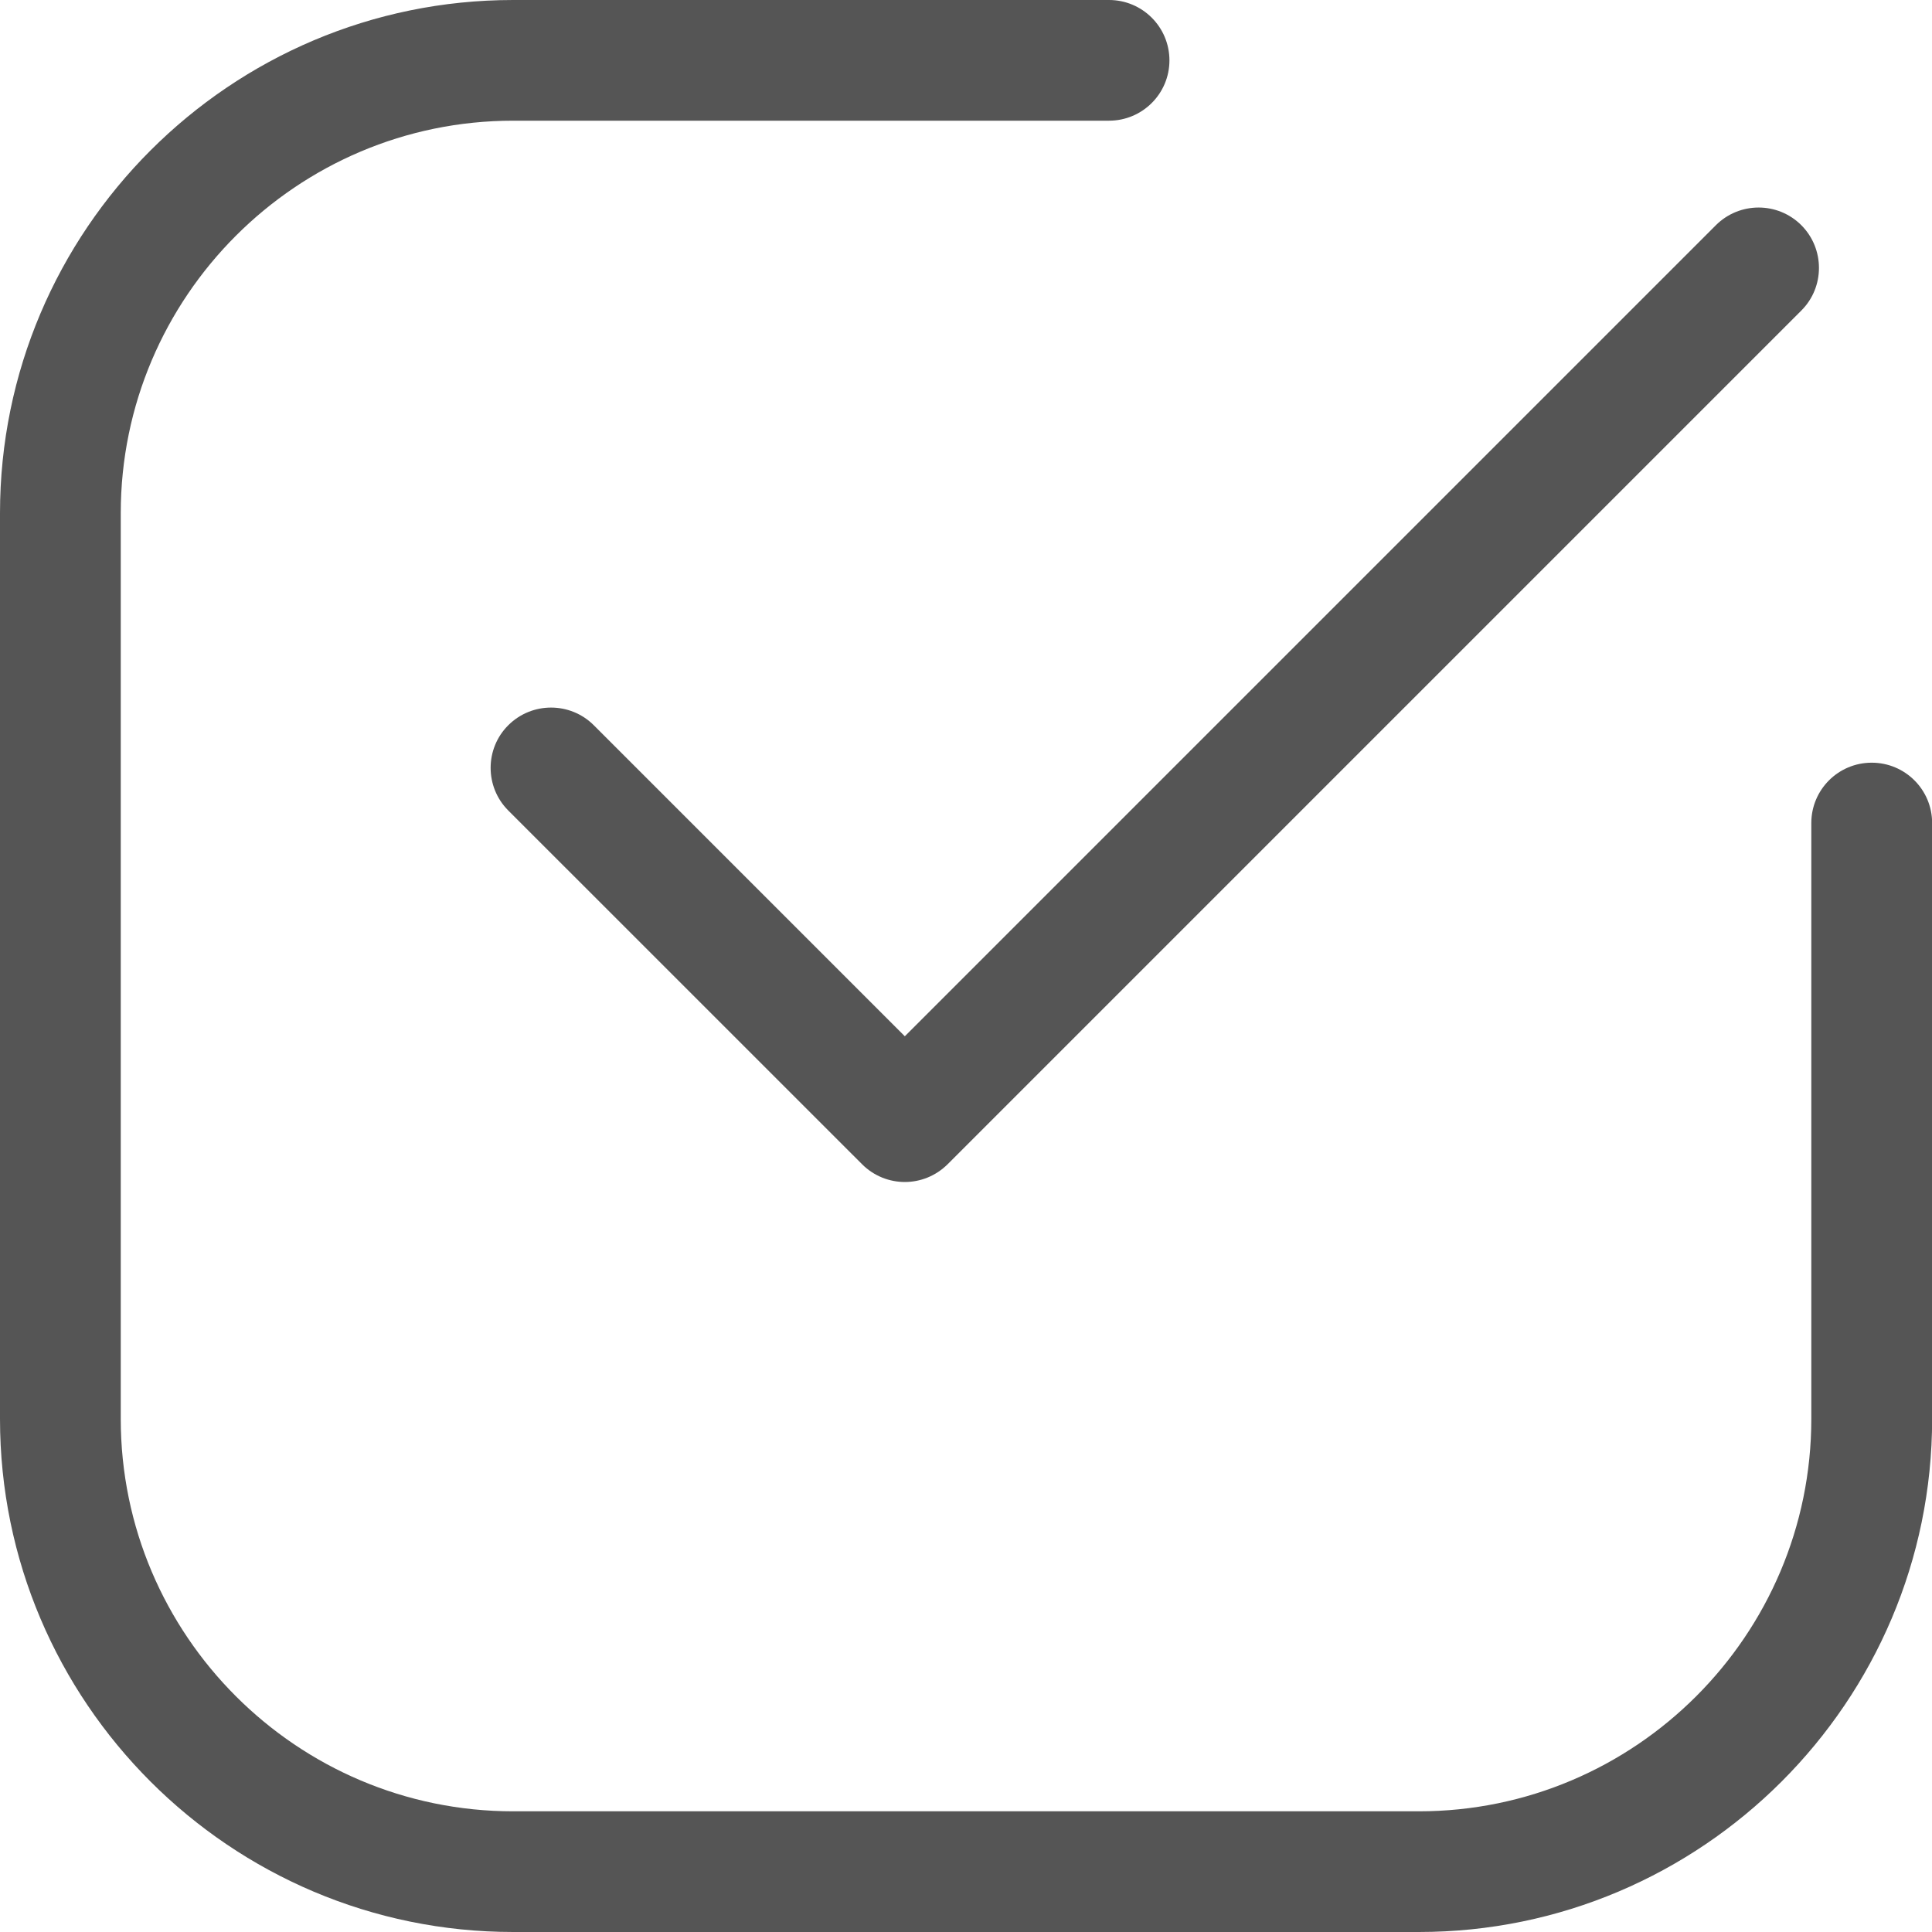 <?xml version="1.0" encoding="UTF-8"?>
<svg width="30px" height="30px" viewBox="0 0 30 30" version="1.1" xmlns="http://www.w3.org/2000/svg" xmlns:xlink="http://www.w3.org/1999/xlink">
    <!-- Generator: Sketch 49.3 (51167) - http://www.bohemiancoding.com/sketch -->
    <title>Check mark</title>
    <desc>Created with Sketch.</desc>
    <defs></defs>
    <g id="Services" stroke="none" stroke-width="1" fill="none" fill-rule="evenodd">
        <g id="desktop-/-design-/-services" transform="translate(-531, -1204)" fill="#555555">
            <g id="4.0---Services" transform="translate(137, 1046)">
                <g id="Services-Section" transform="translate(394, 0)">
                    <g id="b" transform="translate(0, 148)">
                        <path d="M29.064,21.843 C29.583,21.843 30.002,22.263 30.002,22.78 L30.002,32.032 C30.002,36.426 26.426,40 22.032,40 L7.969,40 C3.575,40 0,36.426 0,32.032 L0,17.969 C0,13.574 3.575,10 7.969,10 L17.221,10 C17.738,10 18.159,10.419 18.159,10.938 C18.159,11.455 17.738,11.874 17.221,11.874 L7.969,11.874 C4.61,11.874 1.875,14.608 1.875,17.969 L1.875,32.032 C1.875,35.392 4.61,38.126 7.969,38.126 L22.032,38.126 C25.392,38.126 28.126,35.392 28.126,32.032 L28.126,22.78 C28.126,22.263 28.545,21.843 29.064,21.843 Z M9.22,21.261 L14.05,26.091 L26.644,13.497 C27.011,13.131 27.605,13.131 27.971,13.497 C28.336,13.863 28.336,14.458 27.971,14.822 L14.714,28.079 C14.529,28.262 14.29,28.354 14.05,28.354 C13.811,28.354 13.57,28.262 13.387,28.079 L7.893,22.586 C7.527,22.221 7.527,21.625 7.893,21.261 C8.26,20.896 8.854,20.896 9.22,21.261 Z" id="Check-mark"></path>
                    </g>
                </g>
            </g>
        </g>
    </g>
</svg>